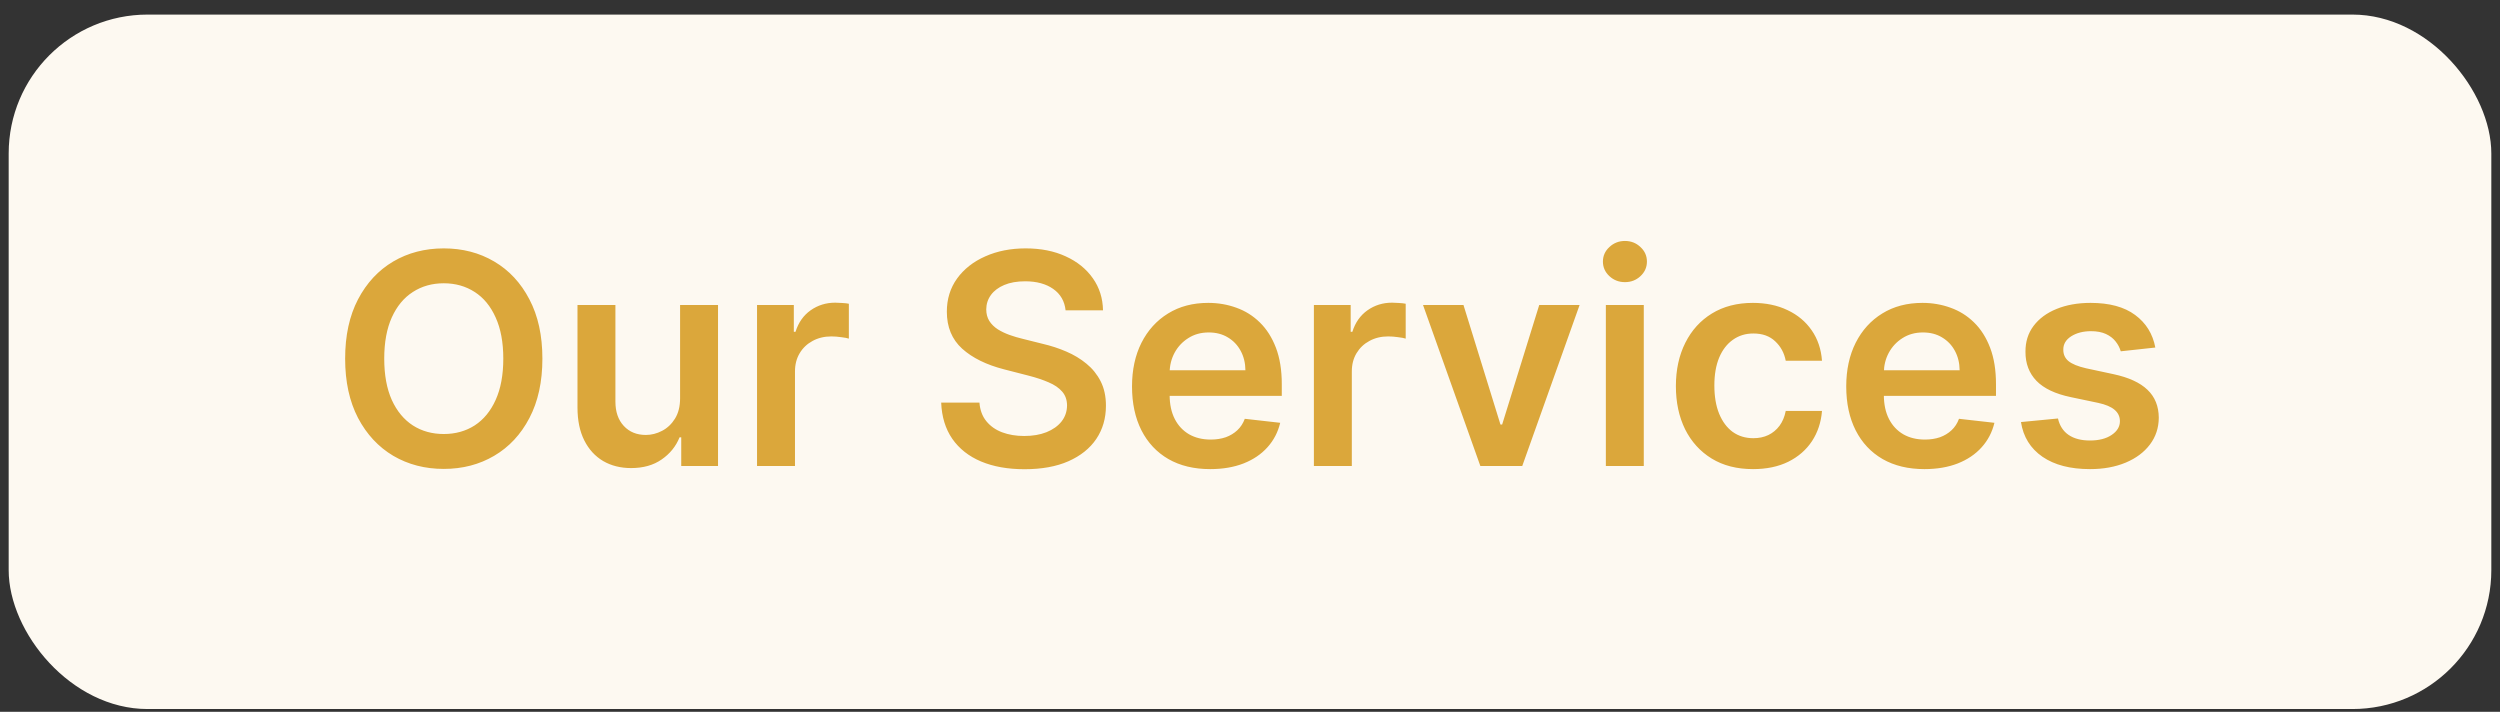<svg width="144" height="41" viewBox="0 0 144 41" fill="none" xmlns="http://www.w3.org/2000/svg">
<rect x="0" y="0" width="144" height="41" fill="#333333" stroke="none"/>
<rect x="0.5" y="0.84" width="143" height="40" rx="8" fill="#FDF9F1"/>
<path d="M31.242 20.658C31.242 21.99 30.992 23.131 30.493 24.081C29.998 25.027 29.322 25.751 28.465 26.254C27.611 26.757 26.643 27.009 25.561 27.009C24.478 27.009 23.508 26.757 22.651 26.254C21.798 25.747 21.122 25.021 20.623 24.075C20.128 23.125 19.88 21.986 19.88 20.658C19.88 19.326 20.128 18.187 20.623 17.241C21.122 16.291 21.798 15.565 22.651 15.062C23.508 14.559 24.478 14.307 25.561 14.307C26.643 14.307 27.611 14.559 28.465 15.062C29.322 15.565 29.998 16.291 30.493 17.241C30.992 18.187 31.242 19.326 31.242 20.658ZM28.99 20.658C28.99 19.72 28.843 18.93 28.549 18.285C28.259 17.637 27.857 17.149 27.342 16.819C26.827 16.485 26.233 16.317 25.561 16.317C24.889 16.317 24.295 16.485 23.78 16.819C23.265 17.149 22.86 17.637 22.567 18.285C22.277 18.93 22.132 19.72 22.132 20.658C22.132 21.596 22.277 22.389 22.567 23.037C22.86 23.68 23.265 24.169 23.78 24.504C24.295 24.834 24.889 24.999 25.561 24.999C26.233 24.999 26.827 24.834 27.342 24.504C27.857 24.169 28.259 23.68 28.549 23.037C28.843 22.389 28.99 21.596 28.99 20.658ZM39.173 22.94V17.567H41.358V26.84H39.239V25.192H39.142C38.933 25.711 38.589 26.136 38.11 26.466C37.635 26.796 37.05 26.961 36.353 26.961C35.746 26.961 35.208 26.826 34.742 26.556C34.279 26.282 33.916 25.886 33.655 25.367C33.393 24.844 33.263 24.212 33.263 23.471V17.567H35.448V23.133C35.448 23.721 35.609 24.188 35.931 24.534C36.253 24.88 36.675 25.053 37.199 25.053C37.521 25.053 37.833 24.974 38.134 24.817C38.436 24.66 38.684 24.427 38.877 24.117C39.074 23.803 39.173 23.411 39.173 22.94ZM43.605 26.84V17.567H45.724V19.113H45.821C45.99 18.577 46.28 18.165 46.69 17.875C47.105 17.581 47.578 17.434 48.109 17.434C48.23 17.434 48.364 17.44 48.513 17.452C48.666 17.46 48.793 17.474 48.894 17.495V19.505C48.801 19.473 48.654 19.445 48.453 19.421C48.256 19.392 48.065 19.378 47.879 19.378C47.481 19.378 47.123 19.465 46.805 19.638C46.491 19.807 46.243 20.042 46.062 20.344C45.881 20.646 45.791 20.994 45.791 21.389V26.84H43.605ZM61.378 17.875C61.322 17.348 61.084 16.937 60.666 16.643C60.251 16.35 59.712 16.203 59.048 16.203C58.581 16.203 58.181 16.273 57.846 16.414C57.512 16.555 57.257 16.746 57.08 16.988C56.903 17.229 56.812 17.505 56.808 17.815C56.808 18.072 56.866 18.296 56.983 18.485C57.104 18.674 57.267 18.835 57.472 18.968C57.677 19.096 57.905 19.205 58.154 19.294C58.404 19.382 58.655 19.457 58.909 19.517L60.068 19.807C60.535 19.916 60.984 20.062 61.414 20.247C61.849 20.433 62.237 20.666 62.579 20.948C62.925 21.23 63.199 21.57 63.4 21.968C63.602 22.366 63.702 22.833 63.702 23.369C63.702 24.093 63.517 24.731 63.147 25.282C62.777 25.83 62.241 26.258 61.541 26.568C60.845 26.874 60.002 27.027 59.011 27.027C58.05 27.027 57.215 26.878 56.506 26.58C55.802 26.282 55.251 25.848 54.852 25.276C54.458 24.705 54.244 24.009 54.212 23.188H56.416C56.448 23.618 56.581 23.976 56.814 24.262C57.047 24.548 57.351 24.761 57.726 24.902C58.104 25.043 58.527 25.113 58.993 25.113C59.48 25.113 59.907 25.041 60.273 24.896C60.644 24.747 60.933 24.542 61.143 24.28C61.352 24.015 61.459 23.705 61.462 23.351C61.459 23.029 61.364 22.763 61.179 22.554C60.994 22.34 60.734 22.163 60.4 22.022C60.07 21.878 59.684 21.749 59.241 21.636L57.834 21.274C56.816 21.012 56.011 20.616 55.42 20.084C54.832 19.549 54.538 18.839 54.538 17.953C54.538 17.225 54.735 16.587 55.13 16.04C55.528 15.492 56.069 15.068 56.754 14.766C57.438 14.46 58.213 14.307 59.078 14.307C59.955 14.307 60.724 14.46 61.384 14.766C62.048 15.068 62.569 15.488 62.948 16.028C63.326 16.563 63.521 17.179 63.533 17.875H61.378ZM69.707 27.021C68.778 27.021 67.975 26.828 67.299 26.441C66.627 26.051 66.109 25.5 65.747 24.787C65.385 24.071 65.204 23.228 65.204 22.258C65.204 21.304 65.385 20.467 65.747 19.746C66.114 19.022 66.625 18.459 67.281 18.056C67.937 17.65 68.707 17.446 69.593 17.446C70.164 17.446 70.704 17.539 71.211 17.724C71.722 17.905 72.173 18.187 72.563 18.569C72.957 18.952 73.267 19.439 73.493 20.03C73.718 20.618 73.831 21.318 73.831 22.131V22.801H66.23V21.328H71.736C71.732 20.91 71.641 20.537 71.464 20.211C71.287 19.881 71.04 19.622 70.722 19.433C70.408 19.243 70.041 19.149 69.623 19.149C69.176 19.149 68.784 19.258 68.446 19.475C68.108 19.688 67.844 19.97 67.655 20.32C67.47 20.666 67.375 21.046 67.371 21.461V22.747C67.371 23.286 67.47 23.749 67.667 24.135C67.864 24.518 68.14 24.811 68.494 25.017C68.848 25.218 69.263 25.319 69.738 25.319C70.056 25.319 70.343 25.274 70.601 25.186C70.859 25.093 71.082 24.958 71.271 24.781C71.46 24.604 71.603 24.385 71.7 24.123L73.74 24.353C73.611 24.892 73.366 25.363 73.004 25.765C72.645 26.164 72.187 26.474 71.627 26.695C71.068 26.912 70.428 27.021 69.707 27.021ZM75.68 26.84V17.567H77.799V19.113H77.895C78.064 18.577 78.354 18.165 78.764 17.875C79.179 17.581 79.652 17.434 80.183 17.434C80.304 17.434 80.439 17.44 80.588 17.452C80.74 17.46 80.867 17.474 80.968 17.495V19.505C80.875 19.473 80.728 19.445 80.527 19.421C80.33 19.392 80.139 19.378 79.954 19.378C79.555 19.378 79.197 19.465 78.879 19.638C78.565 19.807 78.318 20.042 78.136 20.344C77.955 20.646 77.865 20.994 77.865 21.389V26.84H75.68ZM90.985 17.567L87.682 26.84H85.268L81.966 17.567H84.296L86.427 24.455H86.523L88.66 17.567H90.985ZM92.497 26.84V17.567H94.682V26.84H92.497ZM93.596 16.251C93.249 16.251 92.952 16.136 92.702 15.907C92.453 15.674 92.328 15.394 92.328 15.068C92.328 14.738 92.453 14.458 92.702 14.229C92.952 13.995 93.249 13.879 93.596 13.879C93.946 13.879 94.244 13.995 94.489 14.229C94.739 14.458 94.863 14.738 94.863 15.068C94.863 15.394 94.739 15.674 94.489 15.907C94.244 16.136 93.946 16.251 93.596 16.251ZM100.974 27.021C100.049 27.021 99.254 26.818 98.59 26.411C97.93 26.005 97.421 25.443 97.062 24.727C96.708 24.006 96.531 23.177 96.531 22.24C96.531 21.298 96.712 20.467 97.074 19.746C97.437 19.022 97.948 18.459 98.608 18.056C99.272 17.65 100.057 17.446 100.962 17.446C101.715 17.446 102.381 17.585 102.96 17.863C103.544 18.137 104.009 18.525 104.355 19.028C104.701 19.527 104.898 20.111 104.947 20.779H102.858C102.773 20.332 102.572 19.96 102.254 19.662C101.94 19.36 101.52 19.209 100.992 19.209C100.546 19.209 100.153 19.33 99.815 19.571C99.477 19.809 99.213 20.151 99.024 20.598C98.839 21.044 98.747 21.58 98.747 22.203C98.747 22.835 98.839 23.379 99.024 23.834C99.21 24.284 99.469 24.632 99.803 24.878C100.141 25.119 100.538 25.24 100.992 25.24C101.314 25.24 101.602 25.18 101.856 25.059C102.113 24.934 102.329 24.755 102.502 24.522C102.675 24.288 102.793 24.005 102.858 23.671H104.947C104.894 24.326 104.701 24.908 104.367 25.415C104.033 25.918 103.578 26.313 103.003 26.598C102.427 26.88 101.751 27.021 100.974 27.021ZM110.846 27.021C109.916 27.021 109.114 26.828 108.437 26.441C107.765 26.051 107.248 25.5 106.886 24.787C106.524 24.071 106.343 23.228 106.343 22.258C106.343 21.304 106.524 20.467 106.886 19.746C107.252 19.022 107.763 18.459 108.419 18.056C109.075 17.65 109.846 17.446 110.731 17.446C111.303 17.446 111.842 17.539 112.349 17.724C112.86 17.905 113.311 18.187 113.702 18.569C114.096 18.952 114.406 19.439 114.631 20.03C114.857 20.618 114.969 21.318 114.969 22.131V22.801H107.369V21.328H112.875C112.871 20.91 112.78 20.537 112.603 20.211C112.426 19.881 112.178 19.622 111.86 19.433C111.546 19.243 111.18 19.149 110.762 19.149C110.315 19.149 109.922 19.258 109.584 19.475C109.246 19.688 108.983 19.97 108.794 20.32C108.608 20.666 108.514 21.046 108.51 21.461V22.747C108.51 23.286 108.608 23.749 108.806 24.135C109.003 24.518 109.279 24.811 109.633 25.017C109.987 25.218 110.401 25.319 110.876 25.319C111.194 25.319 111.482 25.274 111.74 25.186C111.997 25.093 112.221 24.958 112.41 24.781C112.599 24.604 112.742 24.385 112.838 24.123L114.879 24.353C114.75 24.892 114.505 25.363 114.142 25.765C113.784 26.164 113.325 26.474 112.766 26.695C112.206 26.912 111.567 27.021 110.846 27.021ZM124.147 20.018L122.155 20.235C122.098 20.034 122 19.845 121.859 19.668C121.722 19.491 121.537 19.348 121.304 19.239C121.07 19.131 120.784 19.076 120.446 19.076C119.992 19.076 119.609 19.175 119.299 19.372C118.993 19.569 118.843 19.825 118.847 20.139C118.843 20.409 118.941 20.628 119.142 20.797C119.348 20.966 119.686 21.105 120.157 21.213L121.738 21.552C122.616 21.741 123.268 22.041 123.694 22.451C124.125 22.861 124.342 23.399 124.346 24.063C124.342 24.646 124.171 25.162 123.833 25.608C123.499 26.051 123.034 26.397 122.439 26.647C121.843 26.896 121.159 27.021 120.386 27.021C119.251 27.021 118.337 26.784 117.645 26.309C116.953 25.83 116.54 25.164 116.408 24.31L118.539 24.105C118.635 24.524 118.841 24.84 119.154 25.053C119.468 25.266 119.877 25.373 120.38 25.373C120.899 25.373 121.316 25.266 121.63 25.053C121.948 24.84 122.107 24.576 122.107 24.262C122.107 23.996 122.004 23.777 121.799 23.604C121.597 23.431 121.283 23.298 120.857 23.206L119.275 22.874C118.386 22.688 117.728 22.377 117.301 21.938C116.875 21.495 116.663 20.936 116.667 20.26C116.663 19.688 116.818 19.193 117.132 18.774C117.45 18.352 117.891 18.026 118.454 17.797C119.022 17.563 119.676 17.446 120.416 17.446C121.503 17.446 122.358 17.678 122.982 18.141C123.61 18.604 123.998 19.229 124.147 20.018Z" fill="#DBA73B"/>
</svg>
